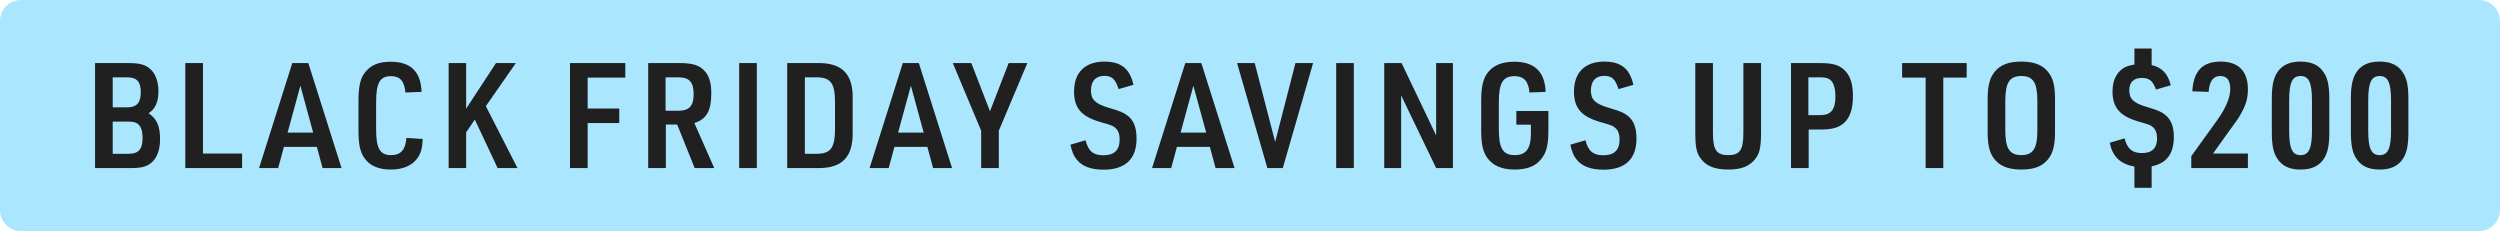 <svg width="238" height="22" viewBox="0 0 238 22" fill="none" xmlns="http://www.w3.org/2000/svg">
<path d="M0 2C0 0.895 0.895 0 2 0H236C237.105 0 238 0.895 238 2V20C238 21.105 237.105 22 236 22H2C0.895 22 0 21.105 0 20V2Z" fill="#AAE7FF"/>
<path d="M9.05 16V6.004H12.214C13.334 6.004 13.894 6.172 14.356 6.62C14.832 7.068 15.084 7.81 15.084 8.692C15.084 9.7 14.776 10.386 14.146 10.778C14.944 11.324 15.238 12.01 15.238 13.256C15.238 14.25 14.958 15.02 14.44 15.468C13.992 15.86 13.474 16 12.494 16H9.05ZM10.73 10.218H12.144C13.012 10.218 13.404 9.77 13.404 8.79C13.404 7.782 13.026 7.362 12.116 7.362H10.73V10.218ZM10.73 14.642H12.228C13.194 14.642 13.572 14.208 13.572 13.13C13.572 12.038 13.194 11.576 12.298 11.576H10.73V14.642ZM17.643 16V6.004H19.323V14.614H23.047V16H17.643ZM30.164 13.984H27.028L26.482 16H24.662L27.826 6.004H29.352L32.516 16H30.71L30.164 13.984ZM29.814 12.626L28.596 8.16L27.378 12.626H29.814ZM38.691 13.13L40.245 13.228C40.203 14.124 40.063 14.628 39.713 15.09C39.209 15.776 38.341 16.14 37.207 16.14C36.017 16.14 35.191 15.776 34.673 15.02C34.281 14.46 34.127 13.704 34.127 12.43V9.602C34.127 8.188 34.309 7.418 34.799 6.83C35.345 6.172 36.087 5.878 37.193 5.878C39.097 5.878 40.063 6.816 40.133 8.748L38.593 8.804C38.495 7.726 38.089 7.25 37.221 7.25C36.171 7.25 35.807 7.88 35.807 9.714V12.318C35.807 14.138 36.171 14.768 37.235 14.768C38.159 14.768 38.607 14.25 38.691 13.13ZM42.711 16V6.004H44.377V10.344L47.219 6.004H49.109L46.253 10.106L49.263 16H47.373L45.203 11.38L44.377 12.598V16H42.711ZM54.264 16V6.004H59.528V7.39H55.944V10.33H58.954V11.716H55.944V16H54.264ZM63.389 11.856V16H61.709V6.004H64.705C65.909 6.004 66.553 6.2 67.043 6.718C67.505 7.194 67.715 7.866 67.715 8.874C67.715 10.554 67.267 11.338 66.105 11.716L67.995 16H66.133L64.467 11.856H63.389ZM63.361 10.54H64.593C65.615 10.54 66.035 10.078 66.035 8.972C66.035 7.81 65.629 7.362 64.579 7.362H63.361V10.54ZM70.37 16V6.004H72.05V16H70.37ZM74.943 16V6.004H77.813C80.165 5.962 81.229 7.04 81.173 9.42V12.57C81.215 14.964 80.165 16.042 77.813 16H74.943ZM76.623 14.642H77.673C79.045 14.656 79.479 14.124 79.493 12.36V9.63C79.479 7.88 79.045 7.348 77.673 7.362H76.623V14.642ZM88.285 13.984H85.149L84.603 16H82.783L85.947 6.004H87.473L90.637 16H88.831L88.285 13.984ZM87.935 12.626L86.717 8.16L85.499 12.626H87.935ZM93.407 16V12.444L90.705 6.004H92.469L94.247 10.596L96.025 6.004H97.803L95.087 12.444V16H93.407ZM101.9 13.774L103.342 13.354C103.608 14.39 104.084 14.782 105.036 14.782C106.086 14.782 106.59 14.292 106.59 13.256C106.59 12.78 106.45 12.402 106.198 12.192C105.918 11.954 105.918 11.954 104.714 11.604C102.936 11.086 102.25 10.274 102.25 8.706C102.25 6.9 103.3 5.864 105.134 5.864C106.716 5.864 107.556 6.522 107.906 8.076L106.492 8.482C106.184 7.53 105.862 7.222 105.12 7.222C104.308 7.222 103.86 7.726 103.86 8.622C103.86 9.49 104.28 9.882 105.554 10.26C106.688 10.596 106.926 10.694 107.36 11.016C107.934 11.464 108.2 12.15 108.2 13.2C108.2 15.146 107.122 16.154 105.05 16.154C103.86 16.154 103.006 15.832 102.502 15.188C102.222 14.866 102.068 14.474 101.9 13.774ZM115.178 13.984H112.042L111.496 16H109.676L112.84 6.004H114.366L117.53 16H115.724L115.178 13.984ZM114.828 12.626L113.61 8.16L112.392 12.626H114.828ZM120.653 16L117.769 6.004H119.449L121.395 13.508L123.327 6.004H125.007L122.123 16H120.653ZM127.205 16V6.004H128.885V16H127.205ZM131.779 16V6.004H133.431L136.721 12.892V6.004H138.317V16H136.721L133.389 9.084V16H131.779ZM144.356 11.87V10.568H147.408V12.346C147.408 13.704 147.254 14.432 146.806 15.034C146.26 15.79 145.448 16.14 144.188 16.14C142.984 16.14 142.116 15.776 141.584 15.02C141.178 14.46 141.01 13.718 141.01 12.43V9.602C141.01 8.188 141.206 7.404 141.71 6.816C142.256 6.186 143.04 5.878 144.16 5.878C146.092 5.878 147.072 6.83 147.142 8.748L145.602 8.804C145.518 7.74 145.07 7.25 144.188 7.25C143.082 7.25 142.69 7.88 142.69 9.714V12.318C142.69 14.138 143.082 14.768 144.216 14.768C145.28 14.768 145.742 14.138 145.742 12.696V11.87H144.356ZM149.493 13.774L150.935 13.354C151.201 14.39 151.677 14.782 152.629 14.782C153.679 14.782 154.183 14.292 154.183 13.256C154.183 12.78 154.043 12.402 153.791 12.192C153.511 11.954 153.511 11.954 152.307 11.604C150.529 11.086 149.843 10.274 149.843 8.706C149.843 6.9 150.893 5.864 152.727 5.864C154.309 5.864 155.149 6.522 155.499 8.076L154.085 8.482C153.777 7.53 153.455 7.222 152.713 7.222C151.901 7.222 151.453 7.726 151.453 8.622C151.453 9.49 151.873 9.882 153.147 10.26C154.281 10.596 154.519 10.694 154.953 11.016C155.527 11.464 155.793 12.15 155.793 13.2C155.793 15.146 154.715 16.154 152.643 16.154C151.453 16.154 150.599 15.832 150.095 15.188C149.815 14.866 149.661 14.474 149.493 13.774ZM161.392 6.004H163.072V12.64C163.072 14.278 163.408 14.768 164.528 14.768C165.634 14.768 165.97 14.278 165.97 12.64V6.004H167.65V12.64C167.65 13.984 167.524 14.558 167.132 15.09C166.572 15.832 165.788 16.14 164.528 16.14C163.17 16.14 162.316 15.762 161.798 14.936C161.49 14.432 161.392 13.858 161.392 12.64V6.004ZM172.185 12.332V16H170.505V6.004H173.291C174.565 6.004 175.223 6.228 175.727 6.816C176.189 7.348 176.399 8.076 176.399 9.154C176.399 10.316 176.147 11.114 175.615 11.646C175.111 12.136 174.467 12.332 173.291 12.332H172.185ZM172.157 10.96H173.291C174.313 10.96 174.733 10.442 174.733 9.154C174.733 8.51 174.593 7.978 174.341 7.698C174.103 7.446 173.823 7.362 173.291 7.362H172.157V10.96ZM183.321 16V7.39H181.081V6.004H187.227V7.39H185.001V16H183.321ZM189.225 12.57V9.434C189.225 8.146 189.421 7.418 189.897 6.83C190.457 6.158 191.227 5.864 192.431 5.864C193.719 5.864 194.545 6.214 195.091 6.998C195.483 7.558 195.637 8.244 195.637 9.434V12.57C195.637 13.858 195.441 14.586 194.965 15.174C194.405 15.846 193.635 16.14 192.431 16.14C191.143 16.14 190.317 15.79 189.771 15.02C189.379 14.446 189.225 13.746 189.225 12.57ZM193.957 12.416V9.588C193.957 7.866 193.551 7.236 192.431 7.236C191.311 7.236 190.905 7.866 190.905 9.588V12.416C190.905 14.138 191.311 14.768 192.431 14.768C193.551 14.768 193.957 14.138 193.957 12.416ZM200.846 13.592L202.26 13.172C202.512 14.166 202.988 14.572 203.926 14.572C204.878 14.572 205.354 14.096 205.354 13.158C205.354 12.696 205.214 12.332 204.962 12.108C204.71 11.898 204.71 11.898 203.52 11.548C201.812 11.044 201.112 10.232 201.112 8.706C201.112 7.684 201.476 6.914 202.162 6.48C202.442 6.312 202.708 6.228 203.198 6.144V4.618H204.836V6.2C205.802 6.41 206.39 7.012 206.656 8.118L205.256 8.524C204.948 7.698 204.612 7.418 203.898 7.418C203.128 7.418 202.708 7.838 202.708 8.594C202.708 9.42 203.114 9.812 204.36 10.176C205.438 10.498 205.718 10.61 206.124 10.932C206.67 11.352 206.95 12.052 206.95 13.018C206.95 14.642 206.264 15.552 204.836 15.832V17.876H203.198V15.86C201.826 15.594 201.126 14.922 200.846 13.592ZM208.61 16V14.866L211.06 11.464C211.886 10.316 212.32 9.294 212.32 8.468C212.32 7.642 212.012 7.236 211.368 7.236C210.696 7.236 210.332 7.74 210.262 8.748L208.708 8.692C208.82 6.76 209.674 5.864 211.41 5.864C213.104 5.864 214 6.774 214 8.496C214 9.28 213.832 9.924 213.44 10.638C213.146 11.198 213.146 11.198 212.124 12.598L210.682 14.614H214V16H208.61ZM216.277 12.584V9.406C216.277 8.118 216.445 7.362 216.865 6.788C217.341 6.158 218.013 5.864 219.007 5.864C220.085 5.864 220.813 6.214 221.261 6.956C221.611 7.502 221.751 8.216 221.751 9.406V12.584C221.751 13.9 221.583 14.642 221.163 15.216C220.687 15.846 220.015 16.14 219.007 16.14C217.943 16.14 217.215 15.79 216.767 15.048C216.417 14.502 216.277 13.774 216.277 12.584ZM220.099 12.444V9.56C220.099 7.866 219.805 7.236 219.021 7.236C218.223 7.236 217.929 7.852 217.929 9.56V12.444C217.929 14.152 218.223 14.768 219.021 14.768C219.805 14.768 220.099 14.138 220.099 12.444ZM223.804 12.584V9.406C223.804 8.118 223.972 7.362 224.392 6.788C224.868 6.158 225.54 5.864 226.534 5.864C227.612 5.864 228.34 6.214 228.788 6.956C229.138 7.502 229.278 8.216 229.278 9.406V12.584C229.278 13.9 229.11 14.642 228.69 15.216C228.214 15.846 227.542 16.14 226.534 16.14C225.47 16.14 224.742 15.79 224.294 15.048C223.944 14.502 223.804 13.774 223.804 12.584ZM227.626 12.444V9.56C227.626 7.866 227.332 7.236 226.548 7.236C225.75 7.236 225.456 7.852 225.456 9.56V12.444C225.456 14.152 225.75 14.768 226.548 14.768C227.332 14.768 227.626 14.138 227.626 12.444Z" fill="#202020"/>
</svg>
